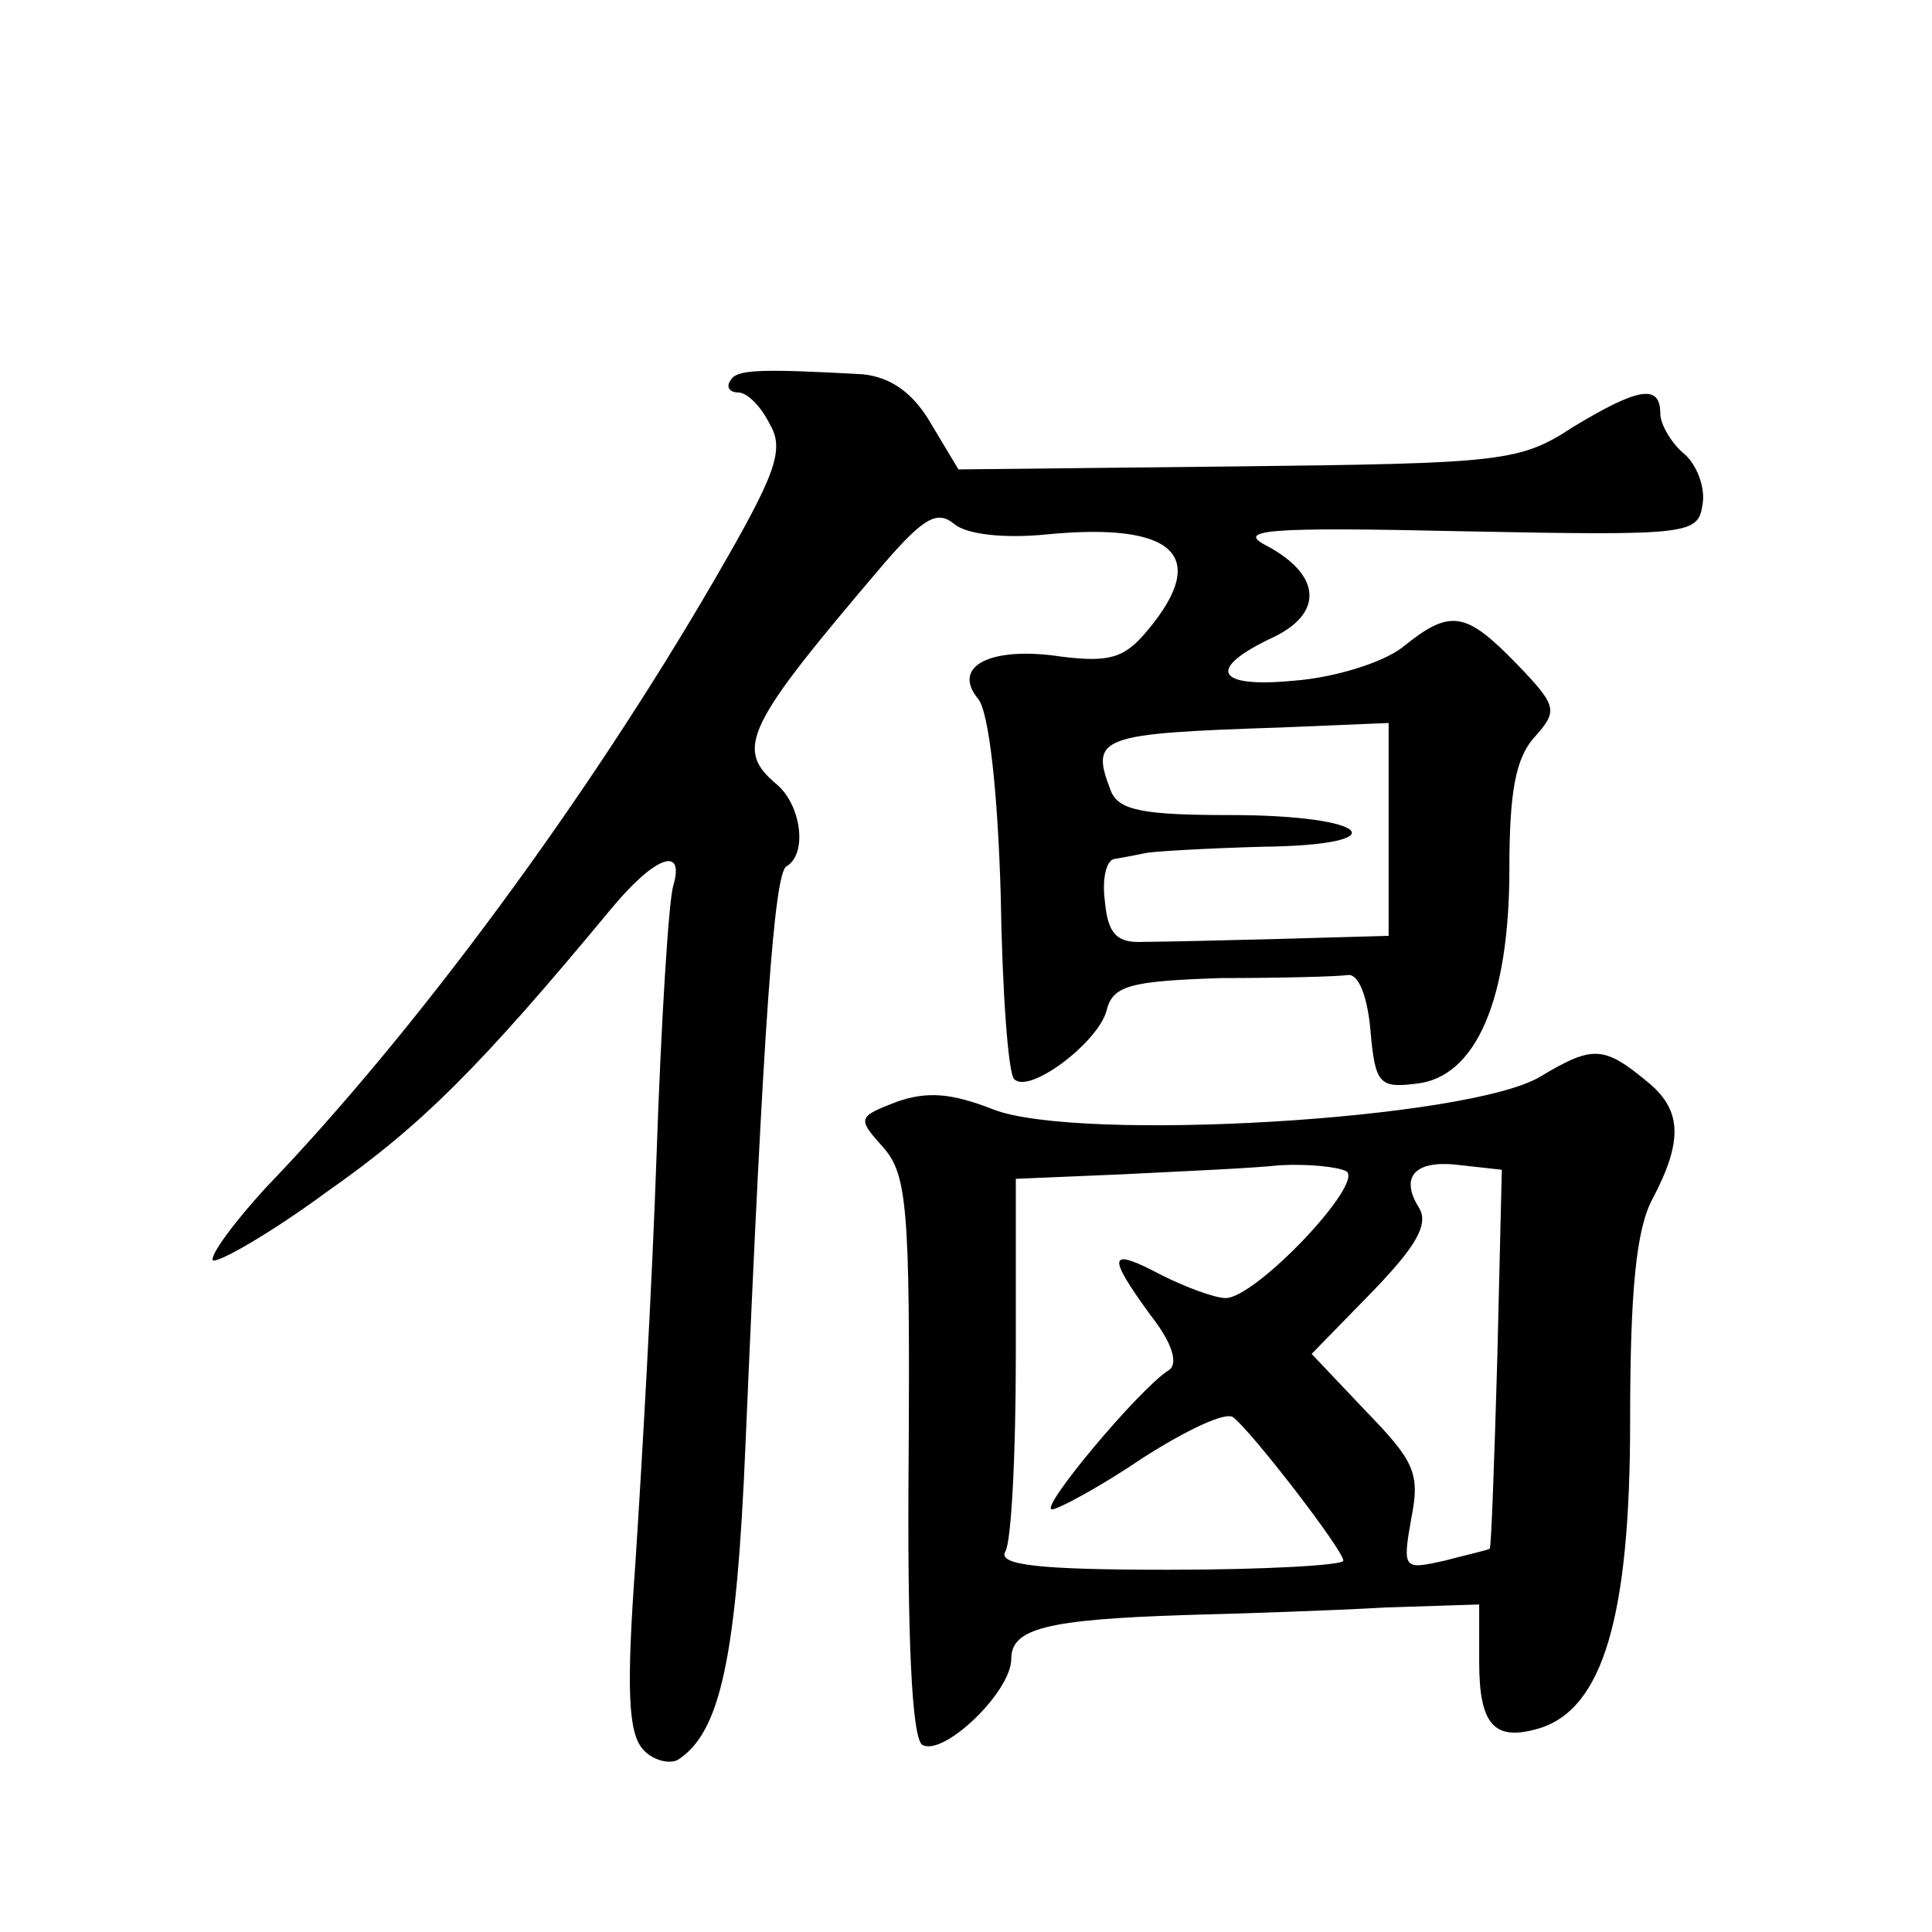 <?xml version="1.0" standalone="no"?>
<!DOCTYPE svg PUBLIC "-//W3C//DTD SVG 20010904//EN"
 "http://www.w3.org/TR/2001/REC-SVG-20010904/DTD/svg10.dtd">
<svg version="1.0" xmlns="http://www.w3.org/2000/svg"
 width="128pt" height="128pt" viewBox="0 0 128 128"
 preserveAspectRatio="xMidYMid meet">
<g transform="translate(0,128) scale(0.1,-0.1)"
fill="#0" stroke="none">
<path d="M484 1028 c-3 -4 -1 -8 5 -8 6 0 15 -9 21 -21 10 -17 4 -33 -36 -102 -84
-145 -198 -300 -298 -404 -22 -24 -37 -45 -35 -48 3 -2 37 17 75 45 63 44 102 83
189 188 29 35 49 42 41 15 -3 -10 -8 -90 -11 -178 -3 -88 -10 -209 -14 -270 -6
-83 -5 -113 5 -124 6 -7 17 -10 23 -7 28 18 39 66 45 211 12 281 19 376 27 381
14 8 10 40 -6 54 -29 24 -21 39 71 147 26 30 35 35 46 26 8 -7 33 -10 62 -7 84
8 108 -14 66 -64 -15 -18 -25 -21 -57 -17 -46 7 -73 -6 -55 -28 7 -8 13 -60 15
-130 1 -64 5 -119 9 -122 10 -10 55 24 61 45 4 17 15 20 76 22 39 0 77 1 84 2 7
1 13 -14 15 -37 3 -35 6 -38 30 -35 40 4 62 56 62 142 0 51 4 74 17 88 15 17 15
20 -12 48 -34 35 -44 37 -76 11 -13 -10 -45 -20 -72 -22 -52 -5 -58 8 -13 29 33
16 31 41 -4 60 -22 11 -3 13 130 10 151 -3 155 -2 158 18 2 11 -4 27 -13 34 -8
7 -15 19 -15 26 0 20 -15 17 -58 -9 -35 -23 -47 -24 -222 -26 l-185 -2 -18 30 c-12
21 -27 31 -45 33 -71 4 -84 3 -88 -4z m436 -297 l0 -71 -70 -2 c-38 -1 -80 -2 -92
-2 -18 -1 -24 5 -26 27 -2 15 1 28 7 28 6 1 16 3 21 4 6 1 40 3 76 4 91 1 73 21
-21 21 -57 0 -74 3 -79 16 -14 36 -8 38 112 42 l72 3 0 -70z M1021 567 c-47 -29
-307 -44 -363 -22 -28 11 -44 12 -64 5 -26 -10 -26 -11 -9 -30 16 -18 18 -40 17
-205 -1 -118 2 -186 9 -191 14 -8 59 35 59 57 0 20 23 26 115 29 39 1 98 3 133
5 l62 2 0 -38 c0 -42 10 -53 40 -44 42 13 60 74 60 203 0 87 4 128 15 148 20 38
19 58 -2 76 -30 25 -37 26 -72 5z m-129 -63 c12 -8 -60 -84 -80 -84 -7 0 -26 7
-42 15 -36 19 -37 14 -8 -26 15 -19 19 -33 12 -37 -20 -13 -86 -92 -77 -92 4 0
32 15 60 34 28 18 55 31 60 27 12 -9 73 -88 73 -95 0 -3 -52 -6 -116 -6 -85 0 -113
3 -108 12 4 6 7 64 7 129 l0 118 71 3 c39 2 86 4 104 6 19 1 38 -1 44 -4z m100
-124 c-2 -69 -4 -125 -5 -126 -1 -1 -15 -4 -30 -8 -27 -6 -28 -6 -22 28 6 30 2
38 -30 71 l-36 38 40 41 c29 30 38 45 31 56 -13 21 -2 32 28 28 l27 -3 -3 -125z"/>
</g>
</svg>
